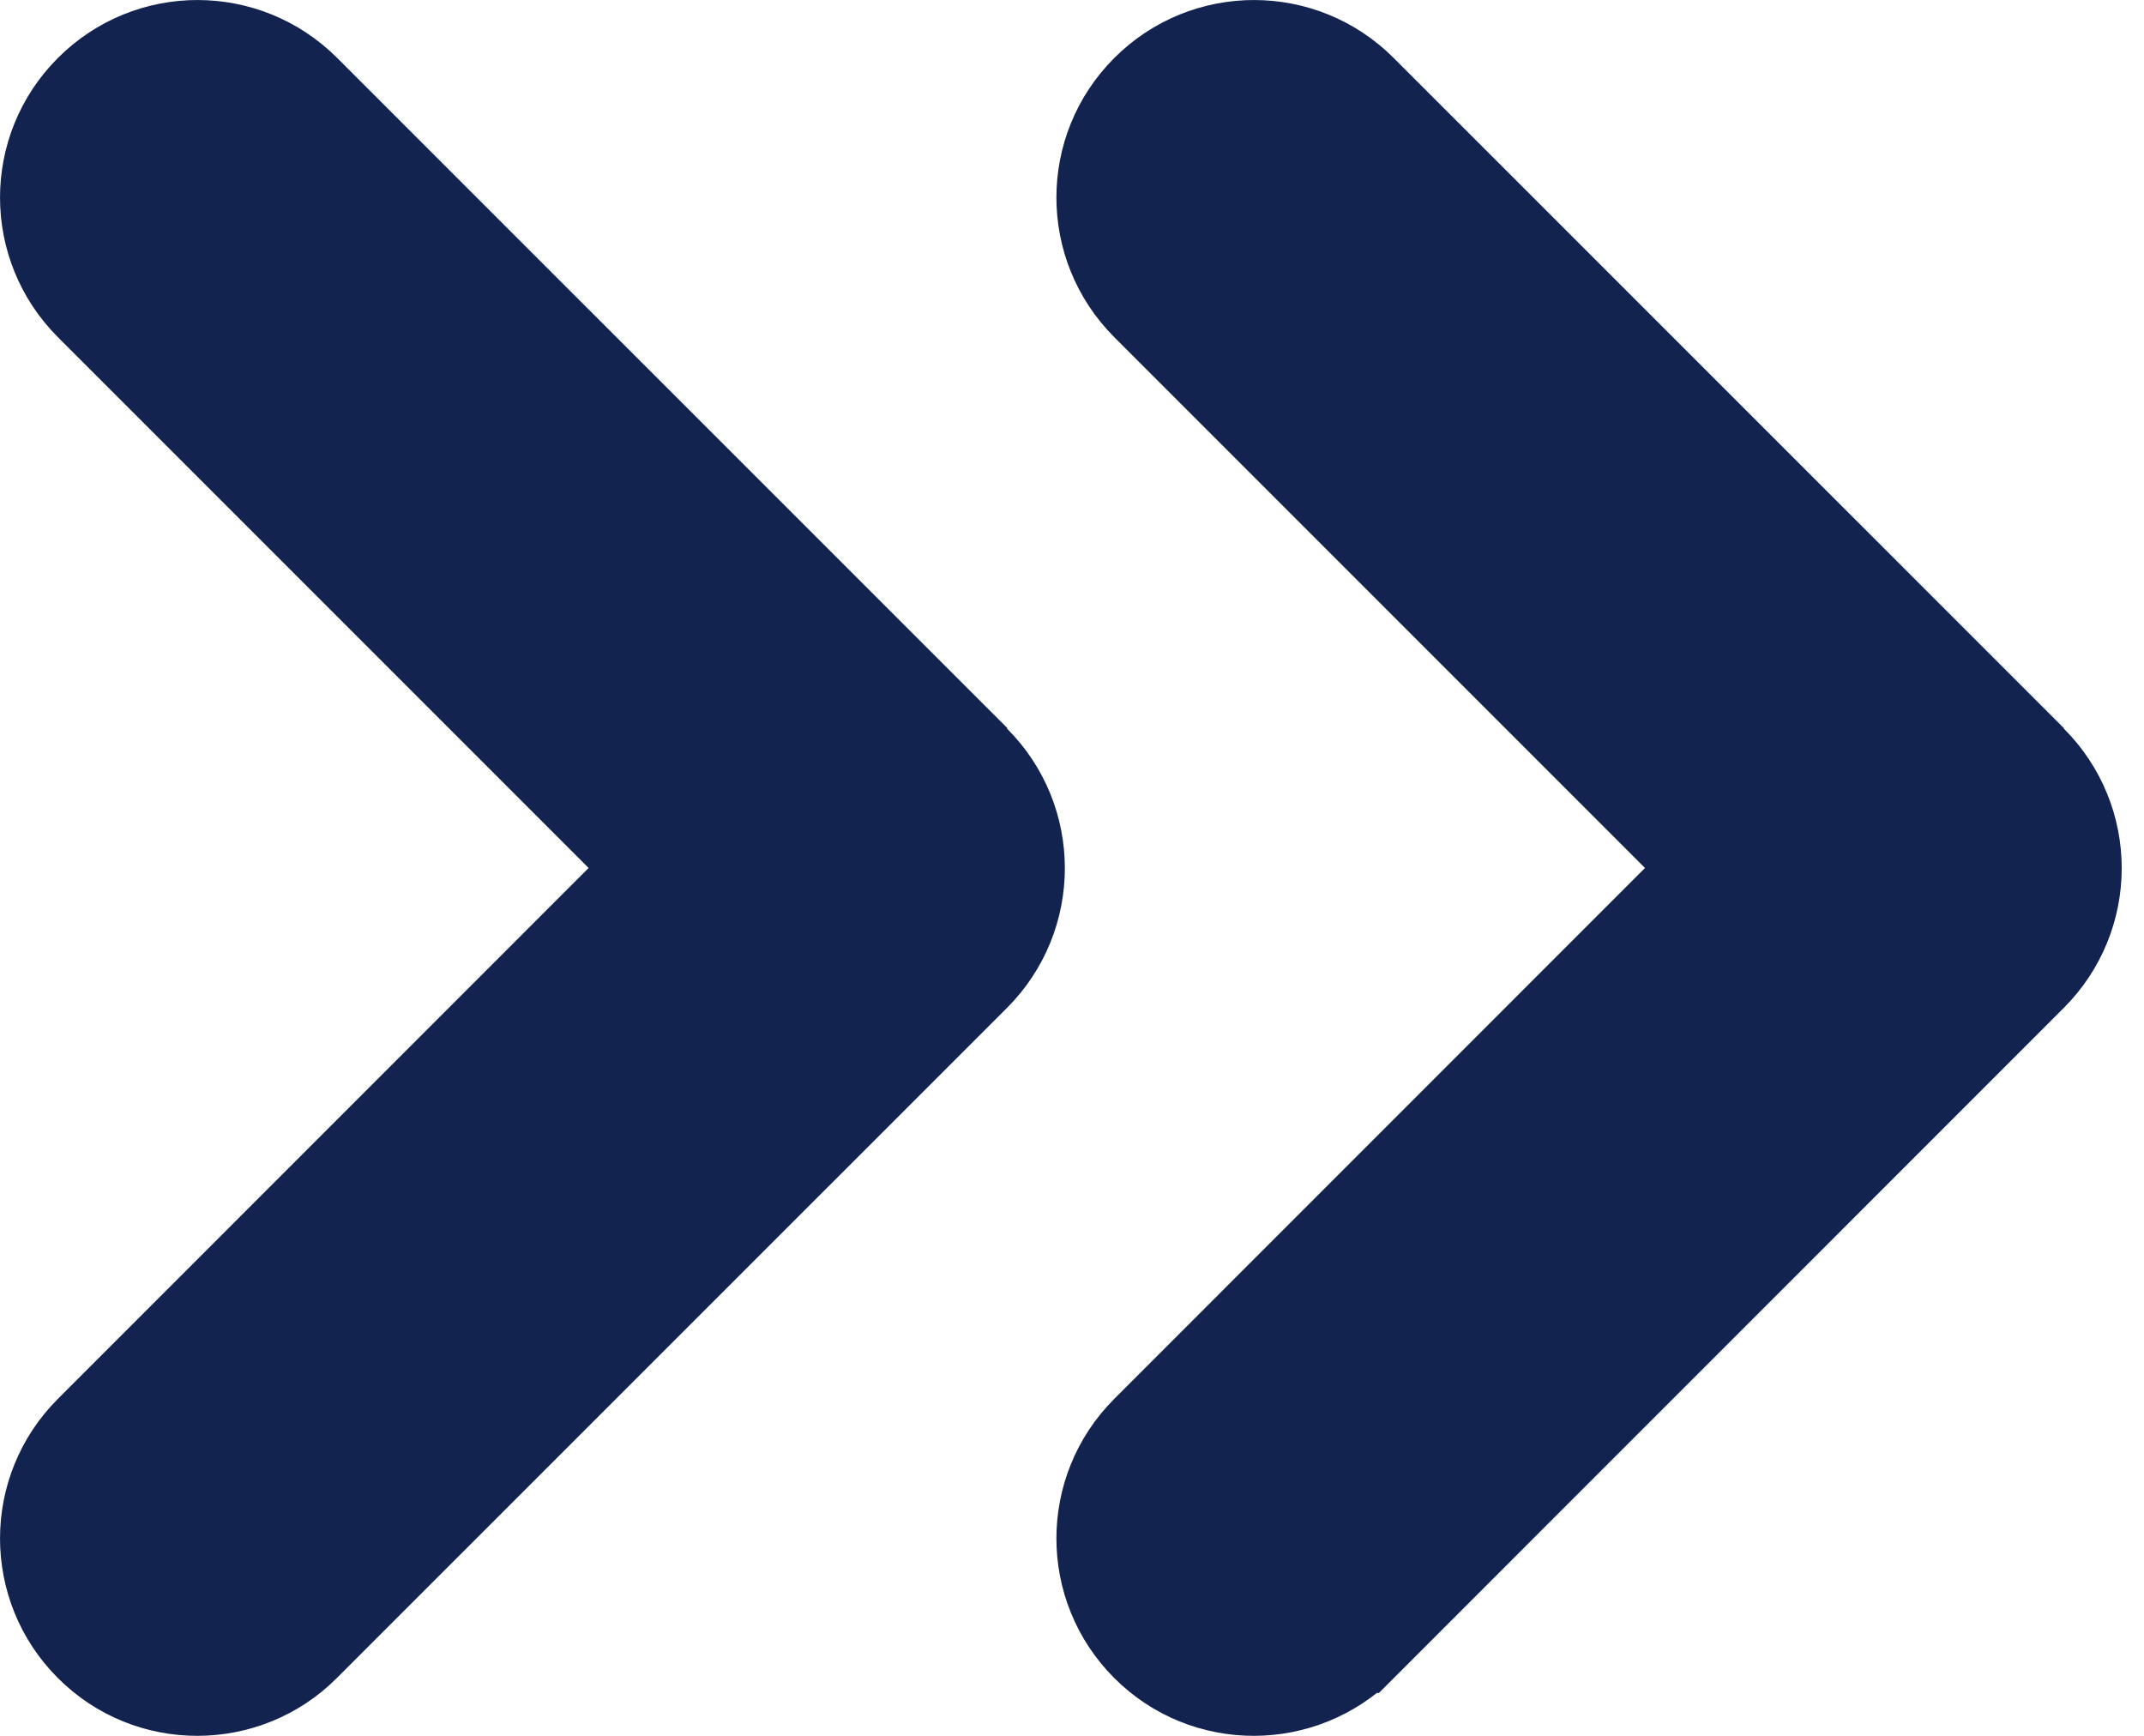 <?xml version="1.0" encoding="UTF-8"?> <svg xmlns="http://www.w3.org/2000/svg" width="21" height="17" viewBox="0 0 21 17" fill="none"><path d="M2.949 0.921L9.16 7.131L9.156 7.135L9.51 7.489C10.07 8.049 10.07 8.956 9.51 9.517L2.945 16.081C2.669 16.358 2.3 16.5 1.933 16.5C1.565 16.5 1.201 16.361 0.921 16.081C0.36 15.521 0.36 14.613 0.921 14.053L6.119 8.854L6.472 8.501L6.119 8.147L0.921 2.949C0.36 2.388 0.36 1.481 0.921 0.921C1.481 0.36 2.388 0.36 2.949 0.921Z" fill="#12234F" stroke="#12234F"></path><path d="M16.466 8.854L16.82 8.501L16.466 8.147L11.268 2.949C10.707 2.388 10.707 1.481 11.268 0.921C11.829 0.36 12.736 0.36 13.297 0.921L19.715 7.338V7.342L19.861 7.489C20.422 8.049 20.422 8.956 19.861 9.517L13.299 16.08C13.298 16.08 13.298 16.08 13.298 16.08C13.016 16.359 12.647 16.5 12.281 16.5C11.913 16.5 11.548 16.361 11.268 16.081C10.707 15.521 10.707 14.613 11.268 14.053L16.466 8.854Z" fill="#12234F" stroke="#12234F"></path></svg> 